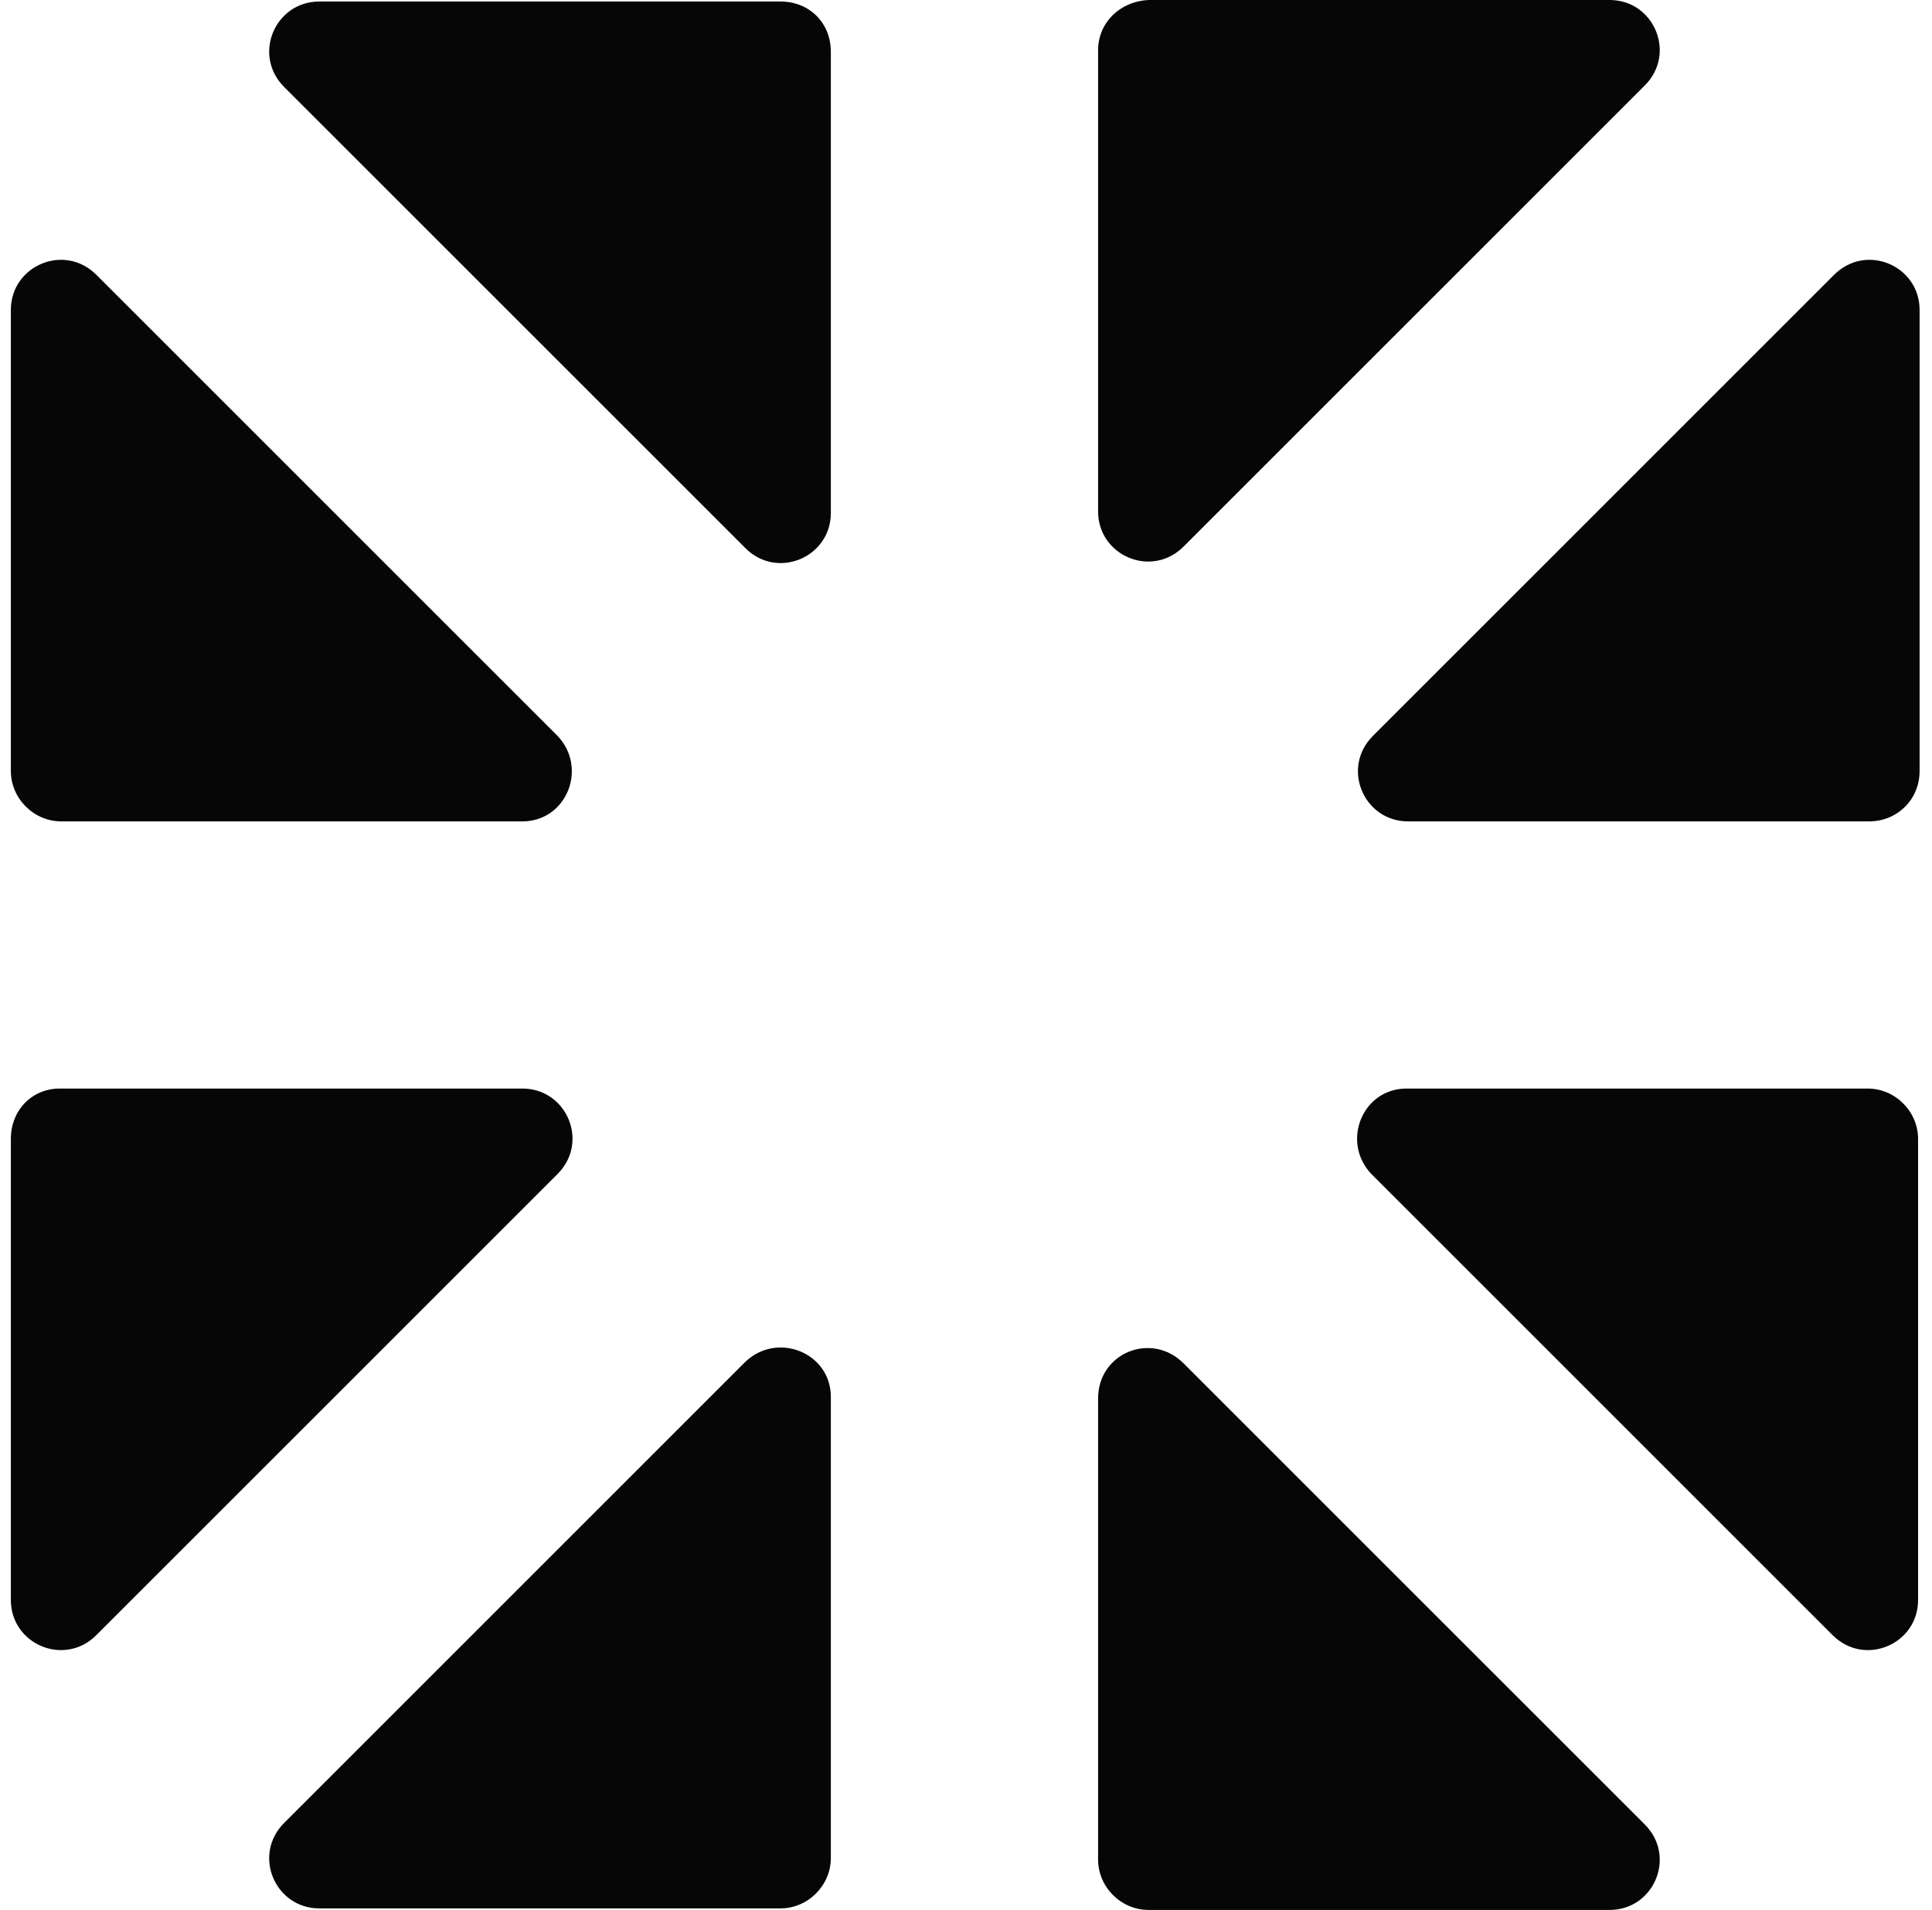 <svg width="89" height="88" viewBox="0 0 89 88" fill="none" xmlns="http://www.w3.org/2000/svg">
<path d="M0.5 52.476V73.72C0.5 75.76 2.962 76.815 4.439 75.338L25.683 54.094C27.16 52.617 26.105 50.155 24.065 50.155H2.751C1.485 50.155 0.5 51.14 0.5 52.476Z" fill="#060606"></path>
<path d="M25.683 33.906L4.439 12.662C2.962 11.185 0.5 12.24 0.5 14.28V35.524C0.5 36.79 1.555 37.845 2.821 37.845H24.065C26.105 37.845 27.09 35.383 25.683 33.906Z" fill="#060606"></path>
<path d="M35.953 0.07H14.709C12.669 0.07 11.614 2.532 13.091 4.009L34.335 25.253C35.812 26.73 38.274 25.675 38.274 23.635V2.391C38.274 1.055 37.289 0.07 35.953 0.07Z" fill="#060606"></path>
<path d="M50.585 2.321V23.565C50.585 25.605 53.047 26.66 54.524 25.183L75.768 3.939C77.245 2.462 76.19 0 74.15 0H52.906C51.57 0.07 50.585 1.055 50.585 2.321Z" fill="#060606"></path>
<path d="M63.176 54.094L84.42 75.338C85.897 76.815 88.359 75.76 88.359 73.72V52.476C88.359 51.21 87.304 50.155 86.038 50.155H64.794C62.754 50.155 61.769 52.617 63.176 54.094Z" fill="#060606"></path>
<path d="M88.429 35.524V14.28C88.429 12.24 85.967 11.185 84.49 12.662L63.246 33.906C61.769 35.383 62.824 37.845 64.864 37.845H86.108C87.374 37.845 88.429 36.86 88.429 35.524Z" fill="#060606"></path>
<path d="M50.585 64.435V85.679C50.585 86.945 51.64 88 52.906 88H74.15C76.19 88 77.245 85.538 75.768 84.061L54.524 62.817C53.047 61.34 50.585 62.325 50.585 64.435Z" fill="#060606"></path>
<path d="M34.335 62.746L13.091 83.99C11.614 85.467 12.669 87.929 14.709 87.929H35.953C37.219 87.929 38.274 86.874 38.274 85.608V64.364C38.274 62.324 35.812 61.339 34.335 62.746Z" fill="#060606"></path>
</svg>
